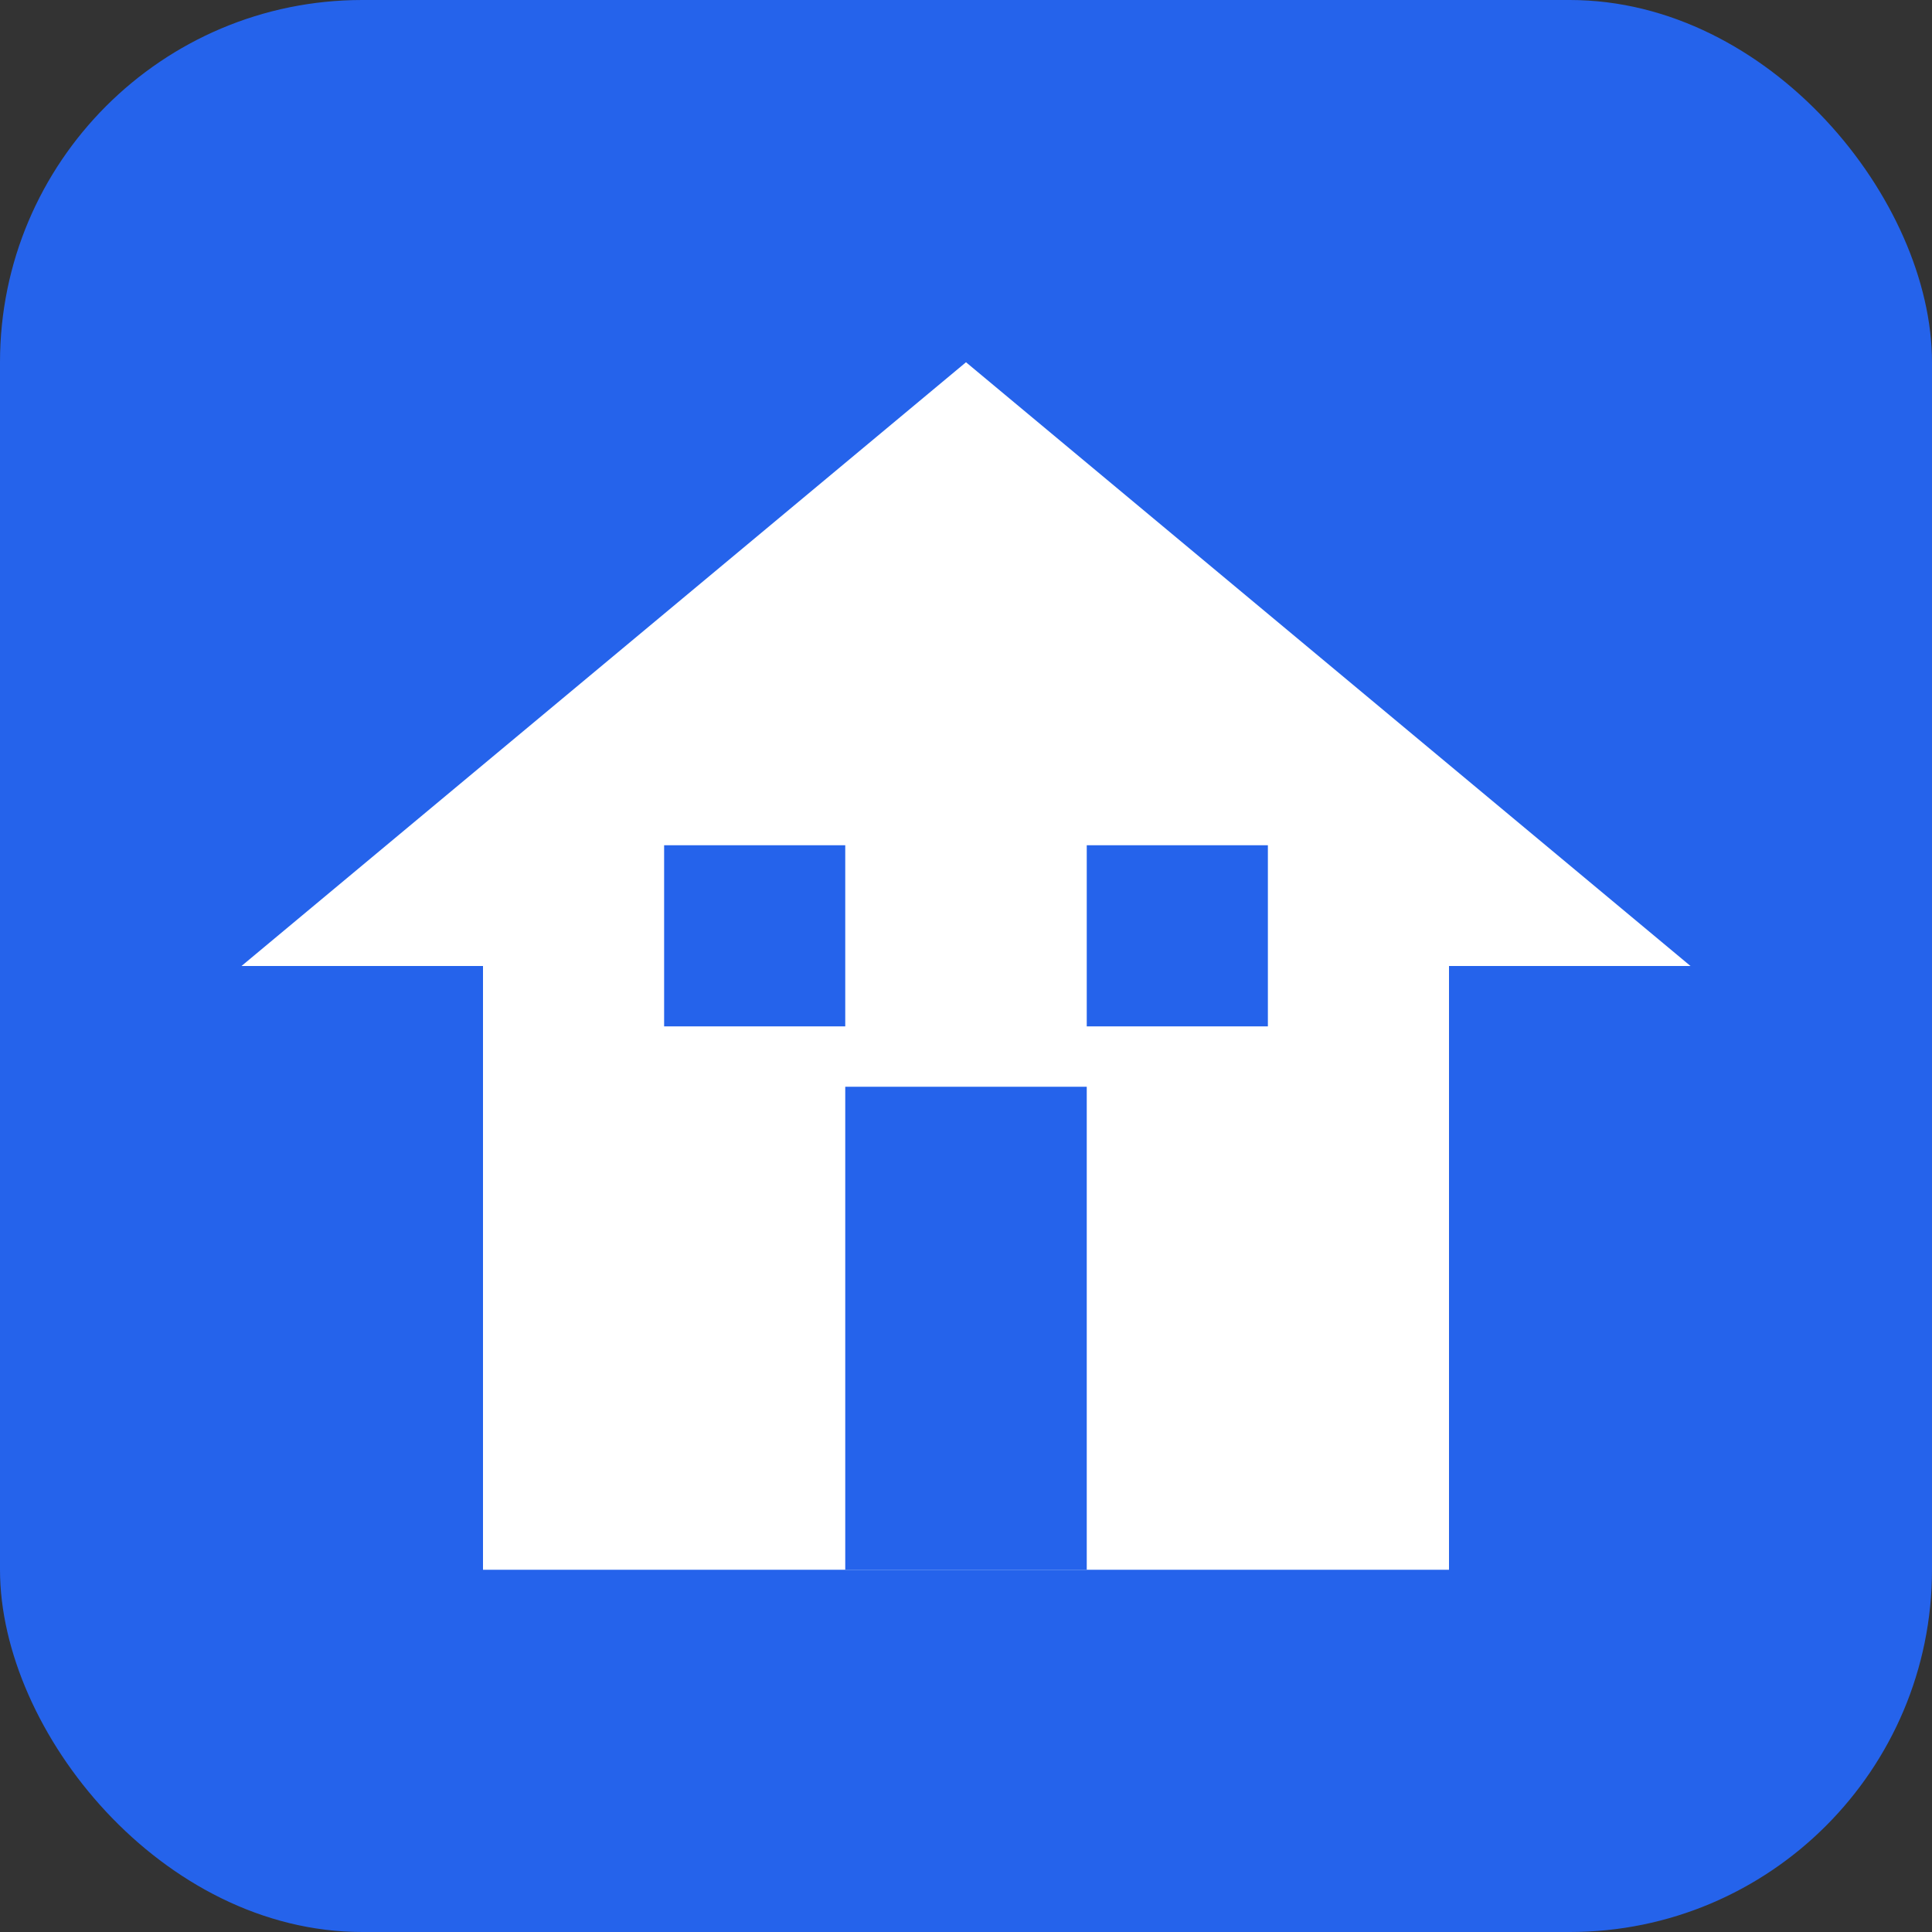 <?xml version="1.0" encoding="UTF-8"?>
<svg width="32" height="32" viewBox="0 0 32 32" fill="none" xmlns="http://www.w3.org/2000/svg">
  <rect x="0" y="0" width="32" height="32" fill="#333333" stroke="none"/>
  <!-- Background -->
  <rect width="32" height="32" rx="6" fill="#2563EB"/>
  
  <!-- House Icon -->
  <path d="M16 6L28 16H24V26H8V16H4L16 6Z" fill="white"/>
  
  <!-- Door -->
  <rect x="14" y="18" width="4" height="8" fill="#2563EB"/>
  
  <!-- Window -->
  <rect x="11" y="14" width="3" height="3" fill="#2563EB"/>
  <rect x="18" y="14" width="3" height="3" fill="#2563EB"/>
</svg> 